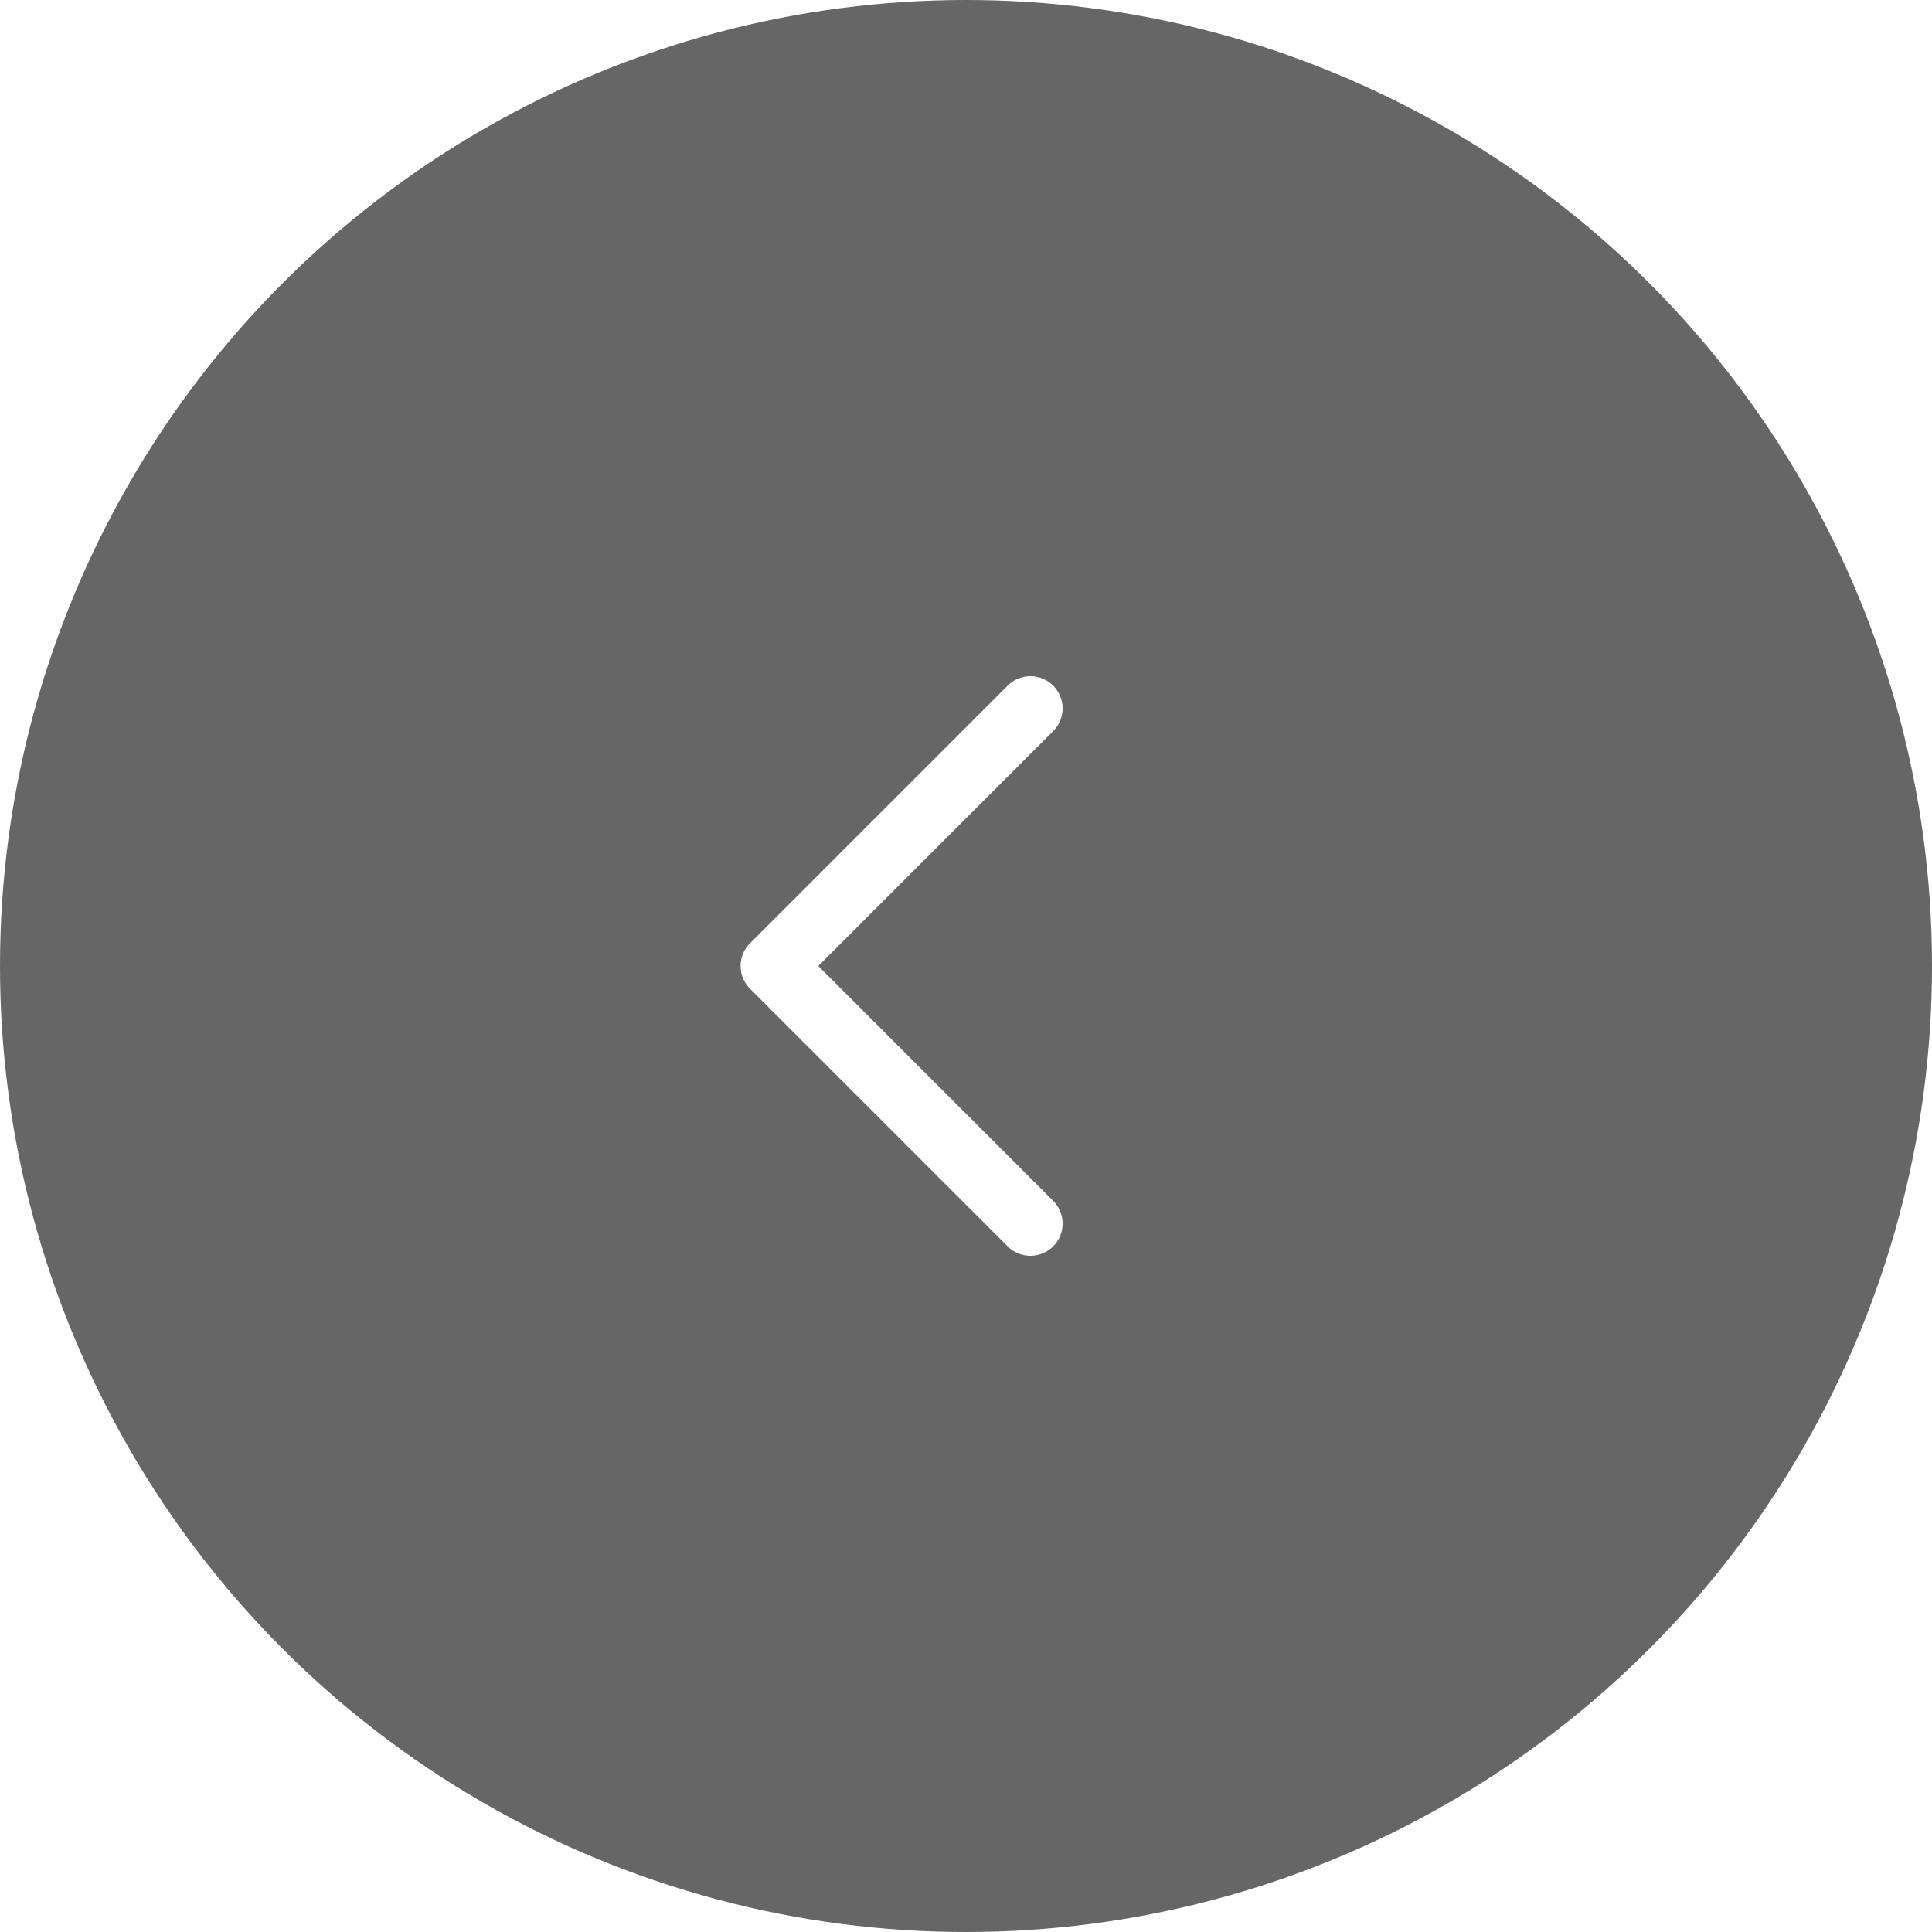 <svg width="60" height="60" viewBox="0 0 60 60" fill="none" xmlns="http://www.w3.org/2000/svg">
<g id="Left">
<g id="Ellipse 1" filter="url(#filter0_b_2455_755)">
<circle cx="30" cy="30" r="30" fill="black" fill-opacity="0.6"/>
</g>
<path id="Vector" d="M32 38L24 30L32 22" stroke="white" stroke-width="2" stroke-linecap="round" stroke-linejoin="round"/>
</g>
<defs>
<filter id="filter0_b_2455_755" x="-20" y="-20" width="100" height="100" filterUnits="userSpaceOnUse" color-interpolation-filters="sRGB">
<feFlood flood-opacity="0" result="BackgroundImageFix"/>
<feGaussianBlur in="BackgroundImageFix" stdDeviation="10"/>
<feComposite in2="SourceAlpha" operator="in" result="effect1_backgroundBlur_2455_755"/>
<feBlend mode="normal" in="SourceGraphic" in2="effect1_backgroundBlur_2455_755" result="shape"/>
</filter>
</defs>
</svg>
